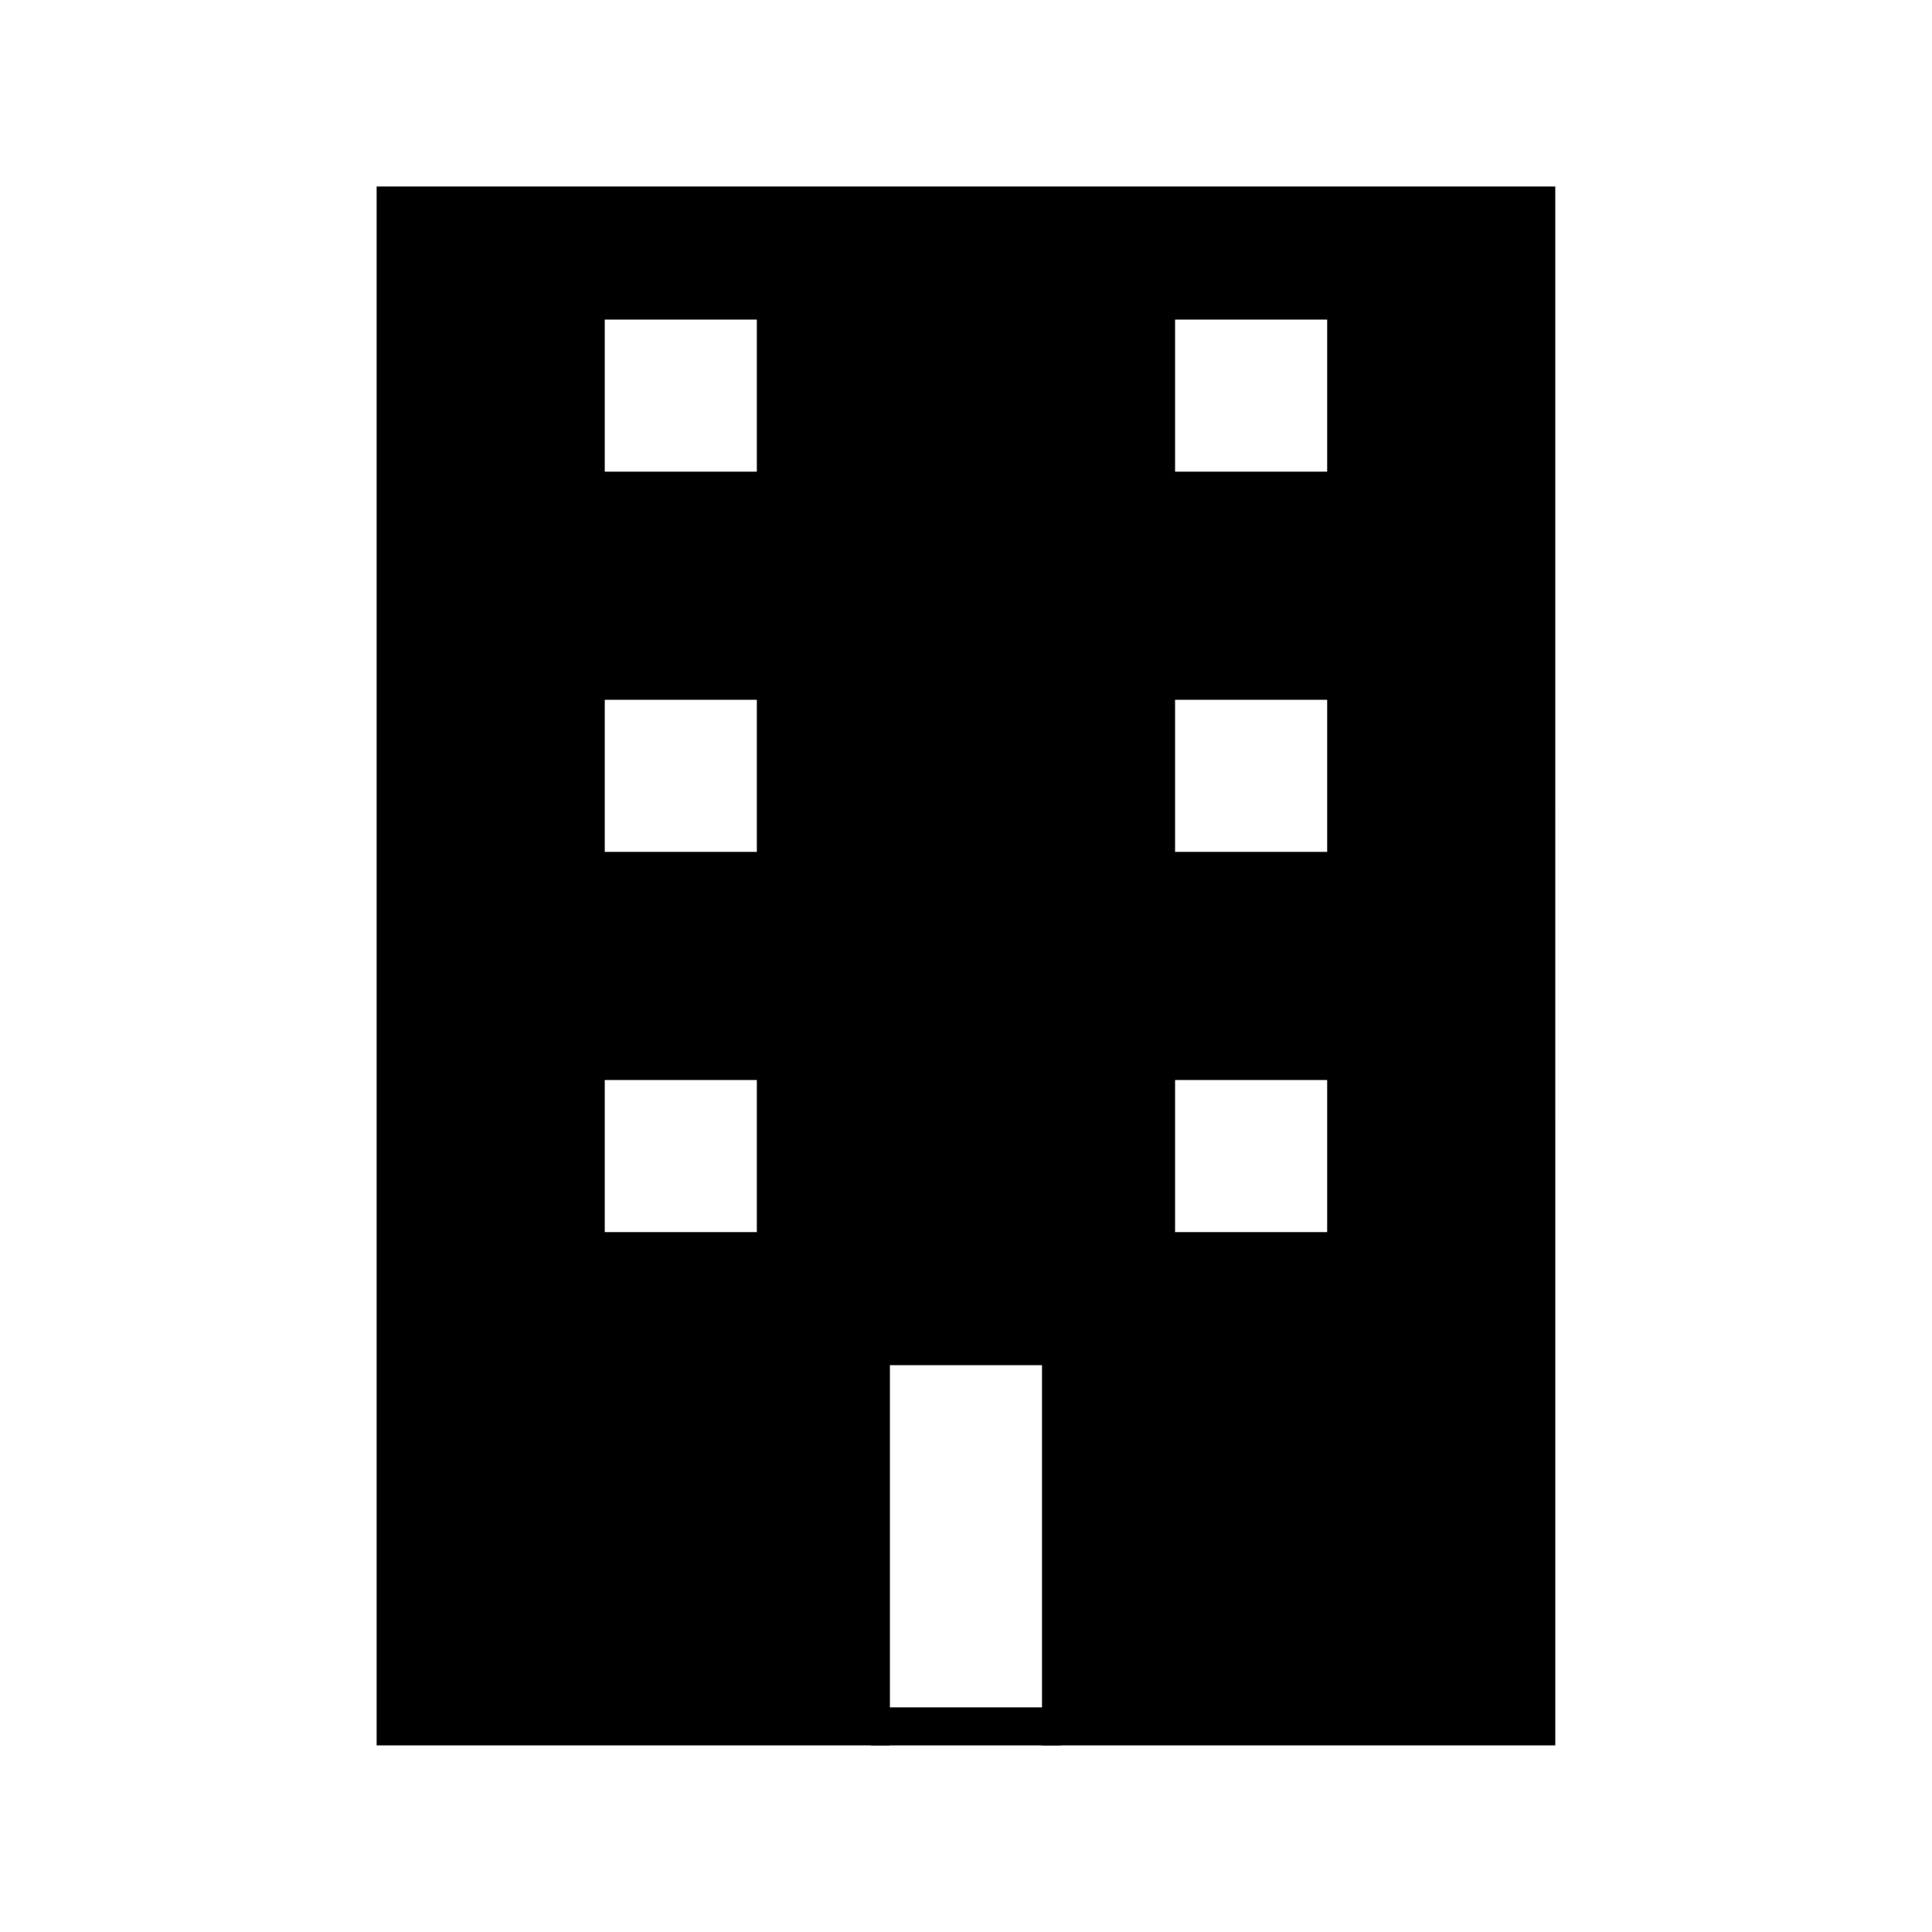 <?xml version="1.0" encoding="UTF-8"?>
<!-- The Best Svg Icon site in the world: iconSvg.co, Visit us! https://iconsvg.co -->
<svg width="800px" height="800px" version="1.1" viewBox="144 144 512 512" xmlns="http://www.w3.org/2000/svg">
 <defs>
  <clipPath id="a">
   <path d="m148.09 148.09h503.81v503.81h-503.81z"/>
  </clipPath>
 </defs>
 <path d="m248.86 198.48v403.05h125.95v-100.76h50.383v100.76h125.95l-0.004-403.05zm100.76 277.09h-50.379v-50.383h50.383zm0-100.76h-50.379v-50.383h50.383zm0-100.76h-50.379v-50.383h50.383zm151.14 201.52h-50.383v-50.383h50.383zm0-100.76h-50.383v-50.383h50.383zm0-100.76h-50.383v-50.383h50.383z"/>
 <g clip-path="url(#a)">
  <path transform="matrix(5.038 0 0 5.038 148.09 148.09)" d="m20 10v80h25v-20h10v20h25l-7.76e-4 -80zm20 55h-10v-10h10zm0-20h-10v-10h10zm0-20h-10v-10h10zm30 40h-10v-10h10zm0-20h-10v-10h10zm0-20h-10v-10h10z" fill="none" stroke="#000000" stroke-miterlimit="10" stroke-width="2"/>
 </g>
 <path transform="matrix(5.038 0 0 5.038 148.09 148.09)" d="m45 90h10" fill="none" stroke="#000000" stroke-miterlimit="10" stroke-width="2"/>
</svg>